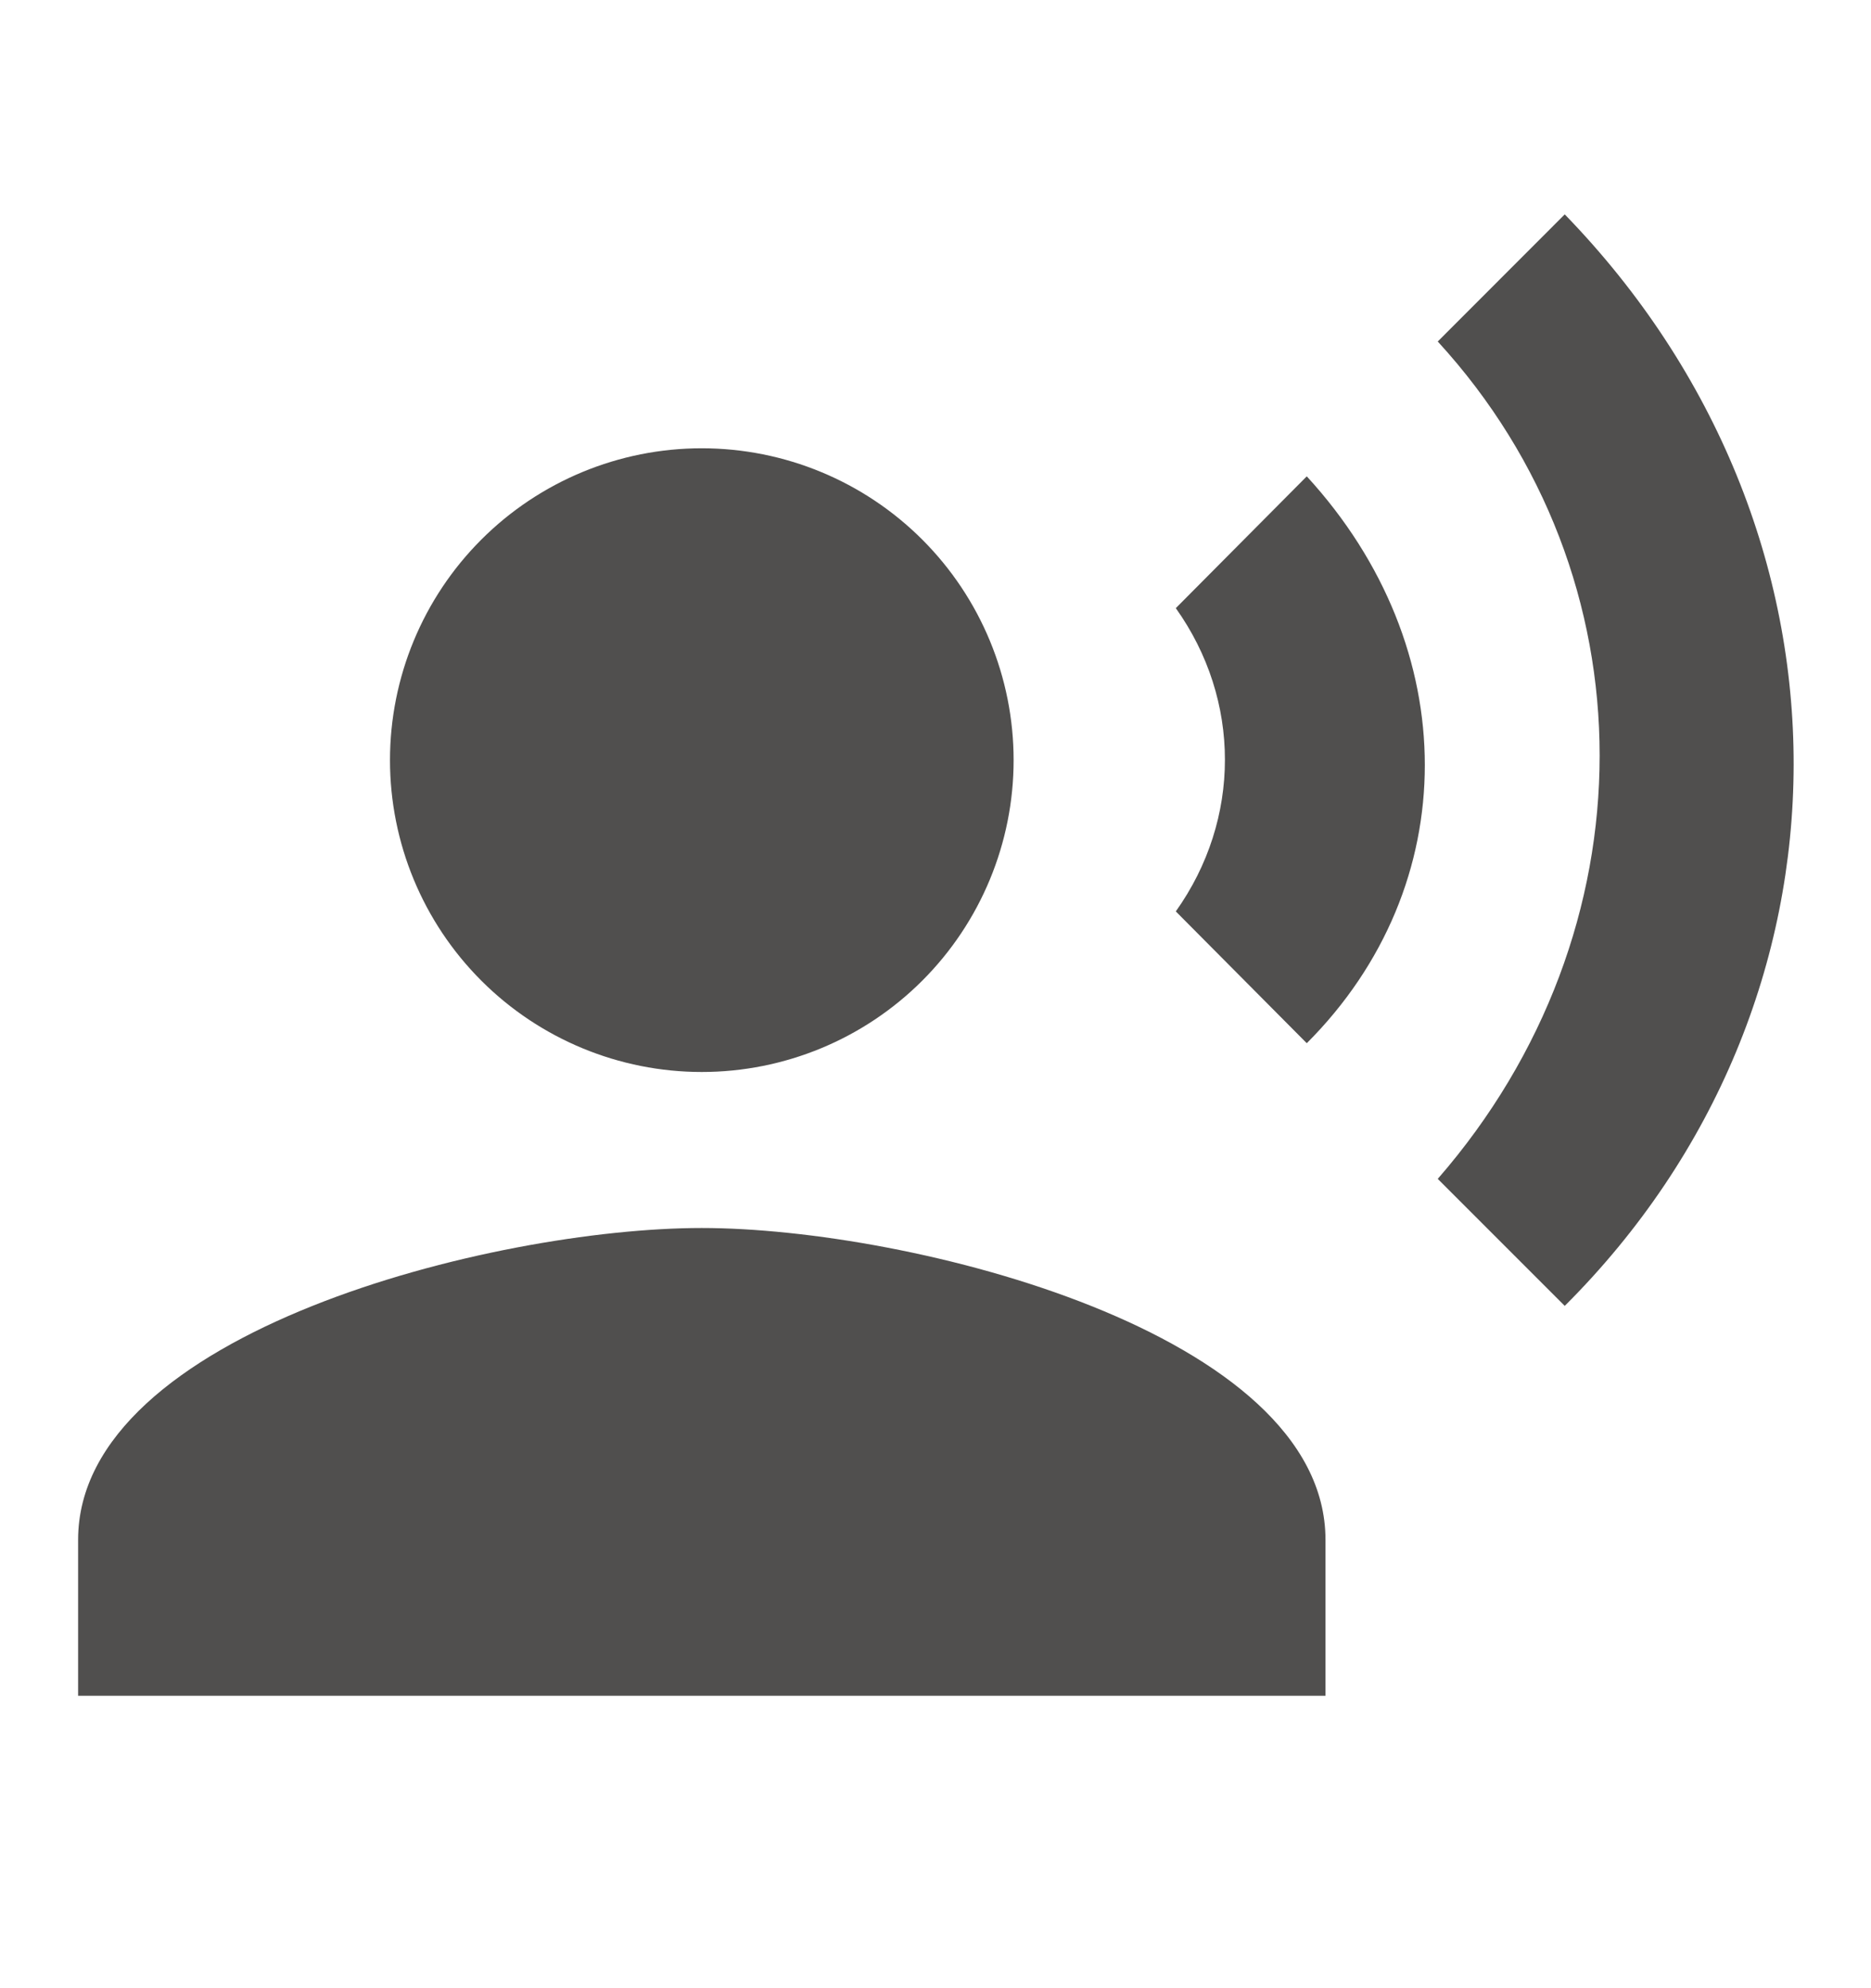<svg width="16" height="17" viewBox="0 0 16 17" fill="none" xmlns="http://www.w3.org/2000/svg">
<g id="Desktop / icon / account-voice">
<path id="Vector" d="M6.001 3.833C6.709 3.833 7.387 4.114 7.887 4.614C8.387 5.114 8.668 5.792 8.668 6.5C8.668 7.207 8.387 7.885 7.887 8.385C7.387 8.885 6.709 9.166 6.001 9.166C5.294 9.166 4.616 8.885 4.116 8.385C3.616 7.885 3.335 7.207 3.335 6.5C3.335 5.792 3.616 5.114 4.116 4.614C4.616 4.114 5.294 3.833 6.001 3.833ZM6.001 10.5C7.781 10.5 11.335 11.393 11.335 13.166V14.5H0.668V13.166C0.668 11.393 4.221 10.5 6.001 10.5ZM11.175 4.073C12.521 5.54 12.521 7.573 11.175 8.92L10.055 7.793C10.615 7.006 10.615 5.986 10.055 5.2L11.175 4.073ZM13.381 1.833C16.001 4.533 15.981 8.573 13.381 11.166L12.295 10.08C14.141 7.96 14.141 4.933 12.295 2.92L13.381 1.833Z" fill="#504F4E"/>
</g>
</svg>
